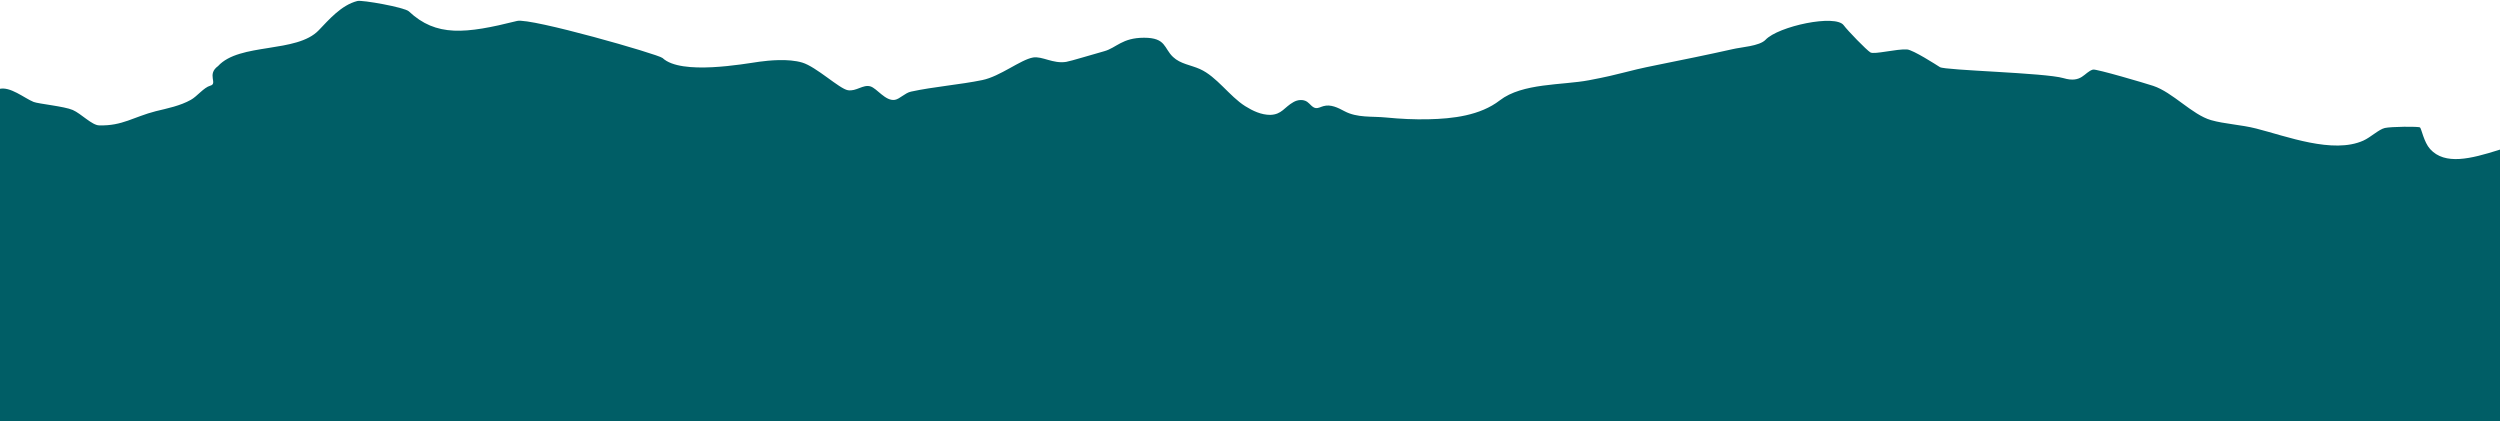 <?xml version="1.0" encoding="UTF-8"?> <svg xmlns="http://www.w3.org/2000/svg" width="1440" height="243" viewBox="0 0 1440 243" fill="none"><path d="M1566.6 242.399L1567 74.736C1567 74.736 1490.58 84.106 1483.31 80.781C1459.86 70.101 1416.9 104.863 1399.71 85.819C1396.17 81.889 1394.76 74.131 1393.95 73.426C1393.14 72.72 1377.07 72.922 1373.63 73.728C1370.2 74.534 1365.55 79.068 1361.3 80.983C1343.82 88.842 1317.03 78.464 1299.54 74.03C1290.85 71.814 1281.25 71.41 1273.56 69.194C1262.65 66.07 1251.53 53.173 1240.21 49.445C1235.66 47.934 1207.26 39.571 1205.54 40.074C1200.48 41.586 1199.17 48.135 1188.56 45.012C1177.94 41.888 1120.43 40.578 1117.4 38.664C1115.17 37.253 1102.03 28.789 1098.49 28.487C1092.43 28.084 1079.59 31.51 1077.37 30.2C1075.14 28.89 1064.13 17.504 1062 14.582C1057.35 8.033 1024.3 15.086 1016.92 22.945C1013.49 26.573 1002.67 27.177 998.122 28.285C983.768 31.51 969.314 34.432 954.859 37.354C934.643 41.384 935.452 42.392 915.236 46.221C899.872 49.143 876.927 47.732 863.887 57.808C852.566 66.574 836.798 68.388 822.95 68.69C814.762 68.891 806.575 68.489 798.388 67.682C790.2 66.876 781.81 67.985 774.432 64.055C770.692 62.04 766.446 59.924 762.302 61.133C760.786 61.536 759.371 62.443 757.854 62.241C755.833 61.939 754.62 59.823 752.901 58.614C750.577 57.103 747.443 57.405 745.017 58.816C739.761 61.738 738.346 65.969 731.675 66.171C726.419 66.171 721.567 63.854 717.22 61.133C708.123 55.39 700.845 44.105 691.142 39.772C685.987 37.455 679.922 36.85 675.676 32.82C670.319 27.782 671.734 21.736 658.998 21.736C646.262 21.736 643.028 27.58 636.053 29.495C629.078 31.409 617.05 35.137 614.119 35.641C606.538 36.85 600.271 32.215 595.015 33.122C587.737 34.432 576.113 44.004 565.802 46.12C553.167 48.74 537.702 49.949 524.764 52.77C521.327 53.475 518.295 57.002 515.465 57.506C510.006 58.413 505.154 50.856 501.313 49.747C497.068 48.538 493.227 52.77 488.375 51.964C483.523 51.158 470.181 38.462 462.094 36.044C454.008 33.626 442.687 34.835 437.431 35.54C428.738 36.749 392.349 43.5 381.635 33.424C379.411 31.308 305.622 10.149 297.839 12.063C268.021 19.519 251.241 21.333 235.473 6.521C232.946 4.204 208.485 -0.129 205.856 0.577C196.557 2.894 189.279 11.559 183.619 17.403C170.883 30.805 138.032 24.457 125.599 38.059C118.928 42.896 125.599 48.135 121.151 49.344C117.411 50.352 113.469 55.591 109.932 57.506C103.867 60.932 96.387 62.443 89.716 64.055C77.081 67.279 70.409 72.62 57.168 72.217C53.023 72.217 46.757 65.466 41.905 63.35C37.053 61.234 22.194 59.823 19.364 58.715C13.905 56.498 5.819 49.546 -0.549 51.259C-6.917 52.972 -7.523 60.025 -10.859 63.551C-18.642 71.612 -18.743 73.325 -24.606 80.58C-30.469 87.834 -33.804 88.036 -36.23 88.842C-40.88 90.353 -40.374 86.827 -46.338 87.331C-55.132 88.137 -54.121 85.517 -62.713 86.021C-71.305 86.524 -76.965 78.161 -80.099 78.464C-85.658 78.968 -92.936 85.92 -102.741 86.927C-112.546 87.935 -127 91.159 -127 91.159L-126.596 242.5H1566.6V242.399Z" fill="#005E66"></path></svg> 